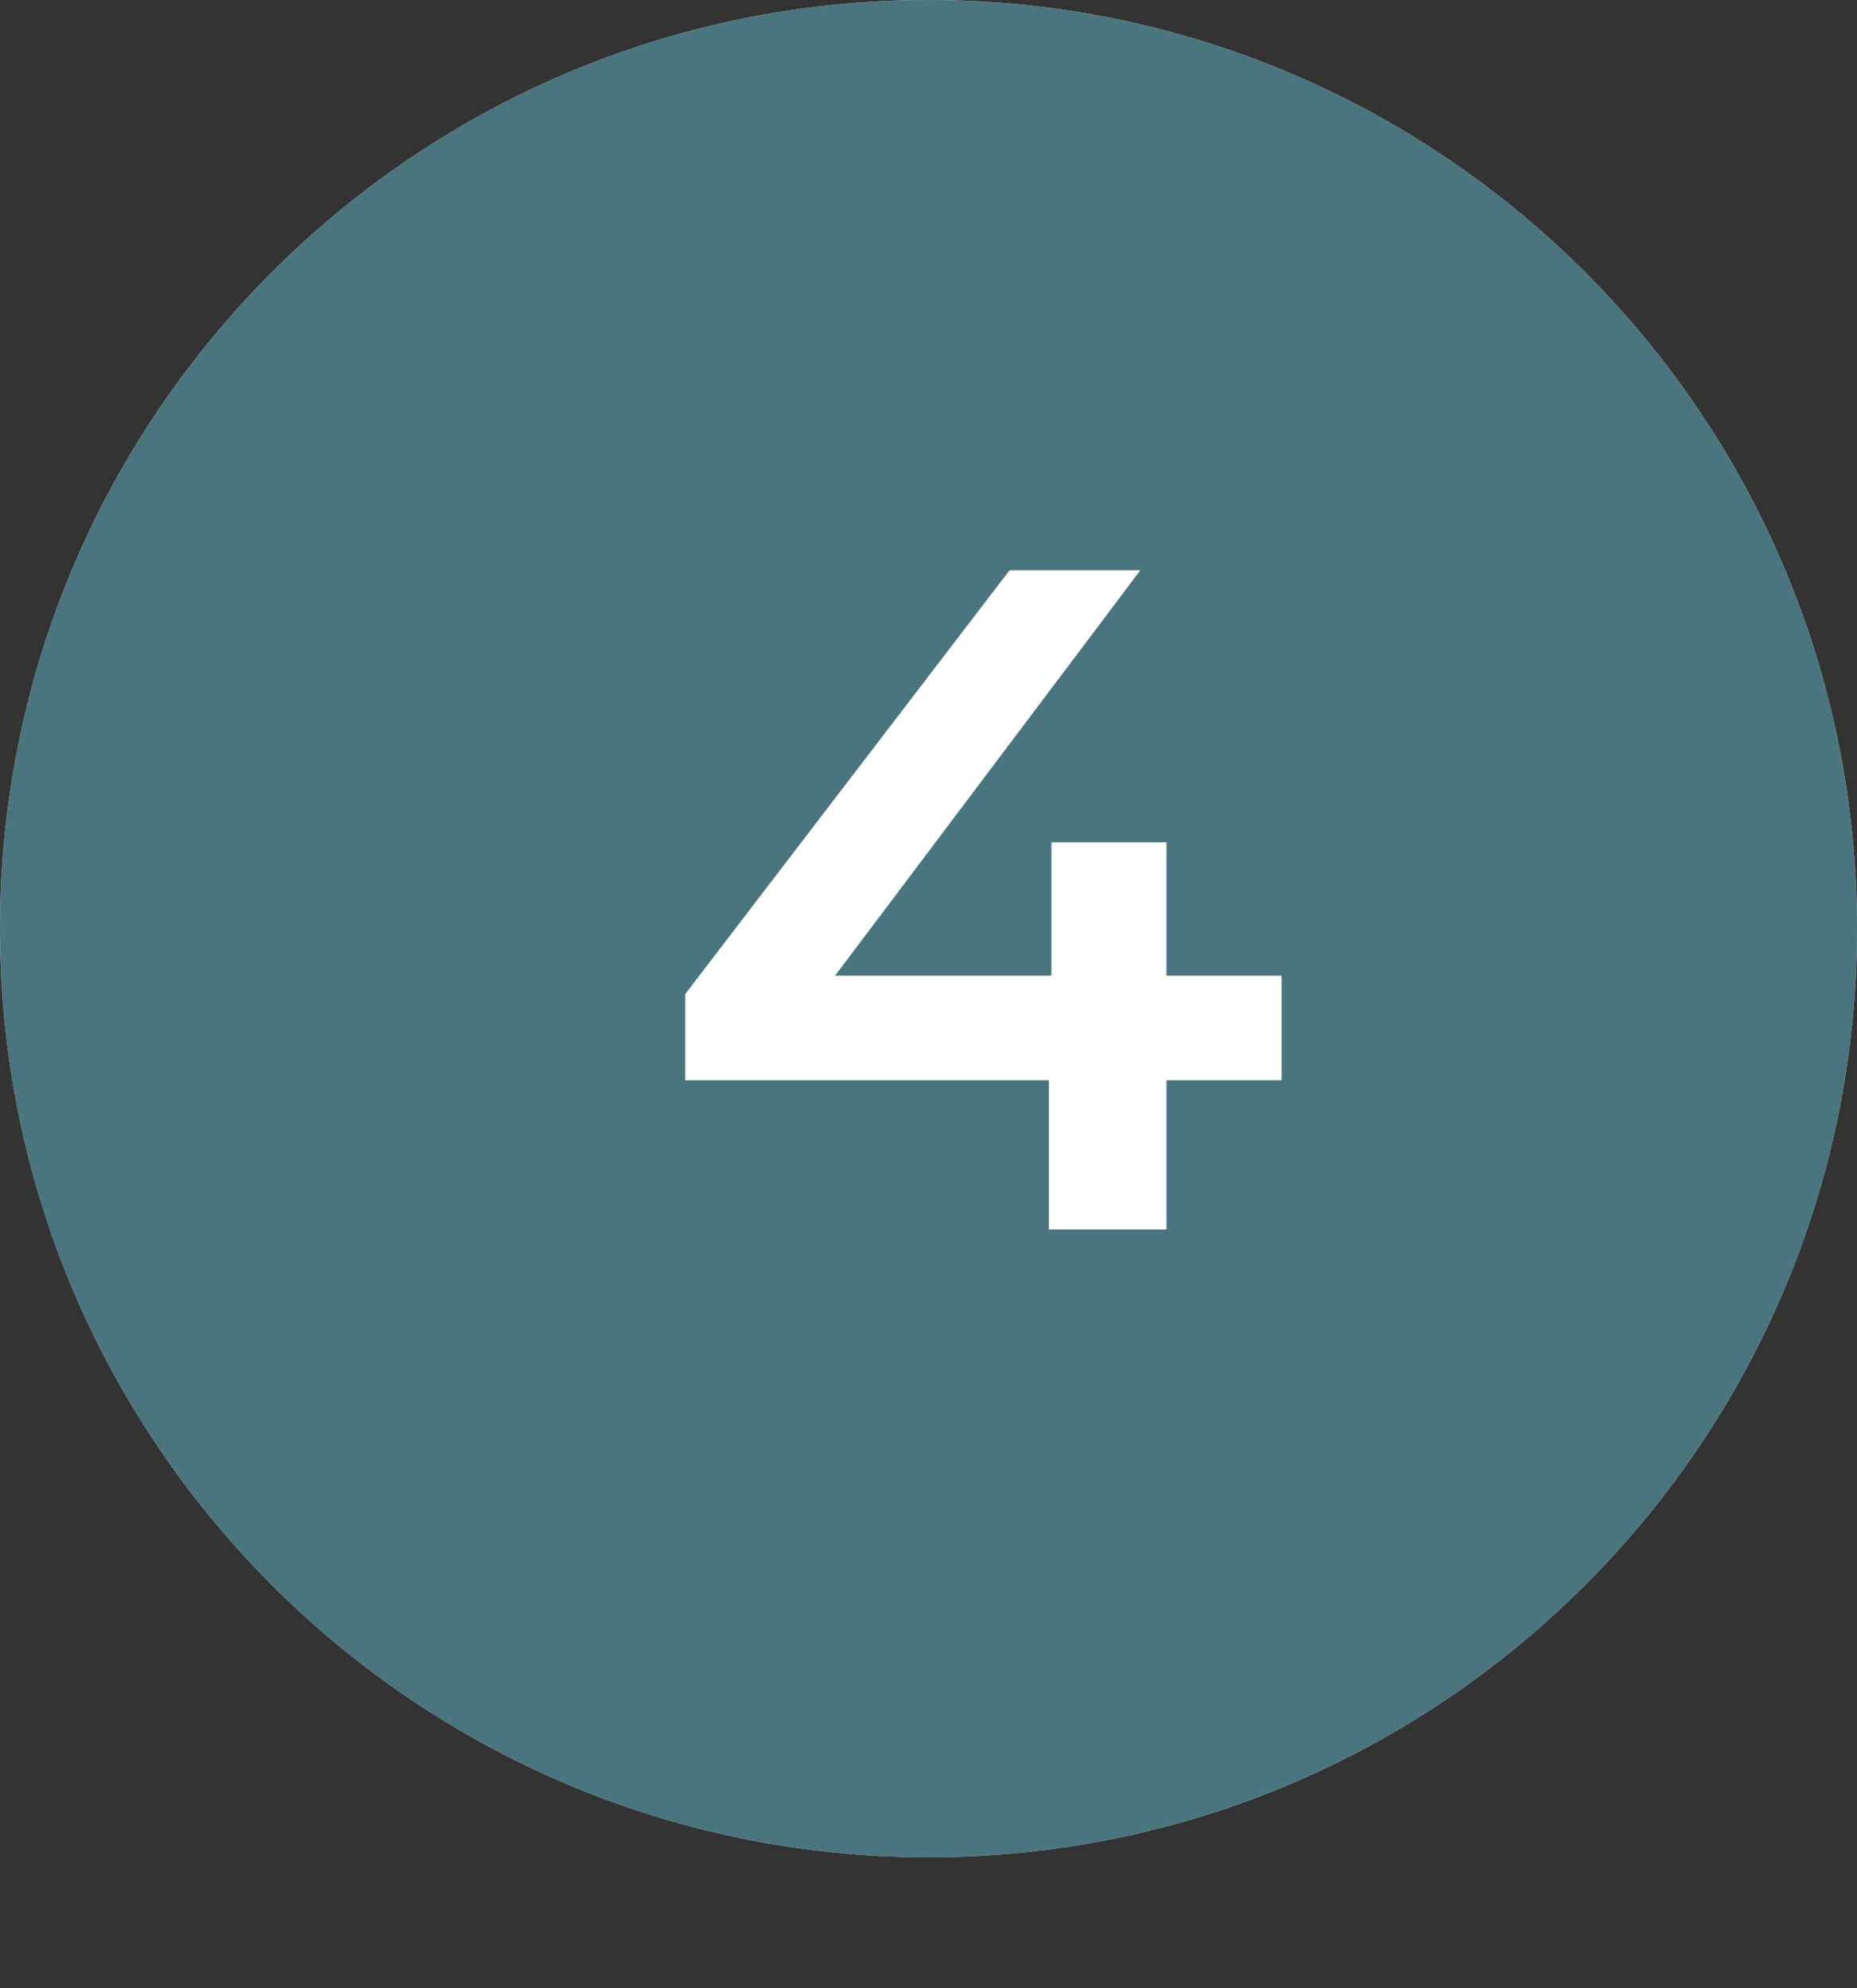 <svg version="1.2" xmlns="http://www.w3.org/2000/svg" viewBox="0 0 71 76" width="71" height="76">
	<rect x="0" y="0" width="71" height="76" fill="#333333" stroke="none"/>
	<title>Group-64-svg</title>
	<style>
		.s0 { fill: #d9d9d9 } 
		.s1 { fill: #4b757e } 
		.s2 { fill: #ffffff } 
	</style>
	<path id="Layer" class="s0" d="m35.5 71c-19.6 0-35.5-15.9-35.5-35.5 0-19.6 15.9-35.5 35.5-35.5 19.6 0 35.5 15.9 35.5 35.5 0 19.6-15.9 35.5-35.5 35.5z"/>
	<path id="Layer" class="s1" d="m35.5 71c-19.6 0-35.5-15.9-35.5-35.5 0-19.6 15.9-35.5 35.5-35.5 19.6 0 35.5 15.9 35.5 35.5 0 19.6-15.9 35.5-35.5 35.5z"/>
	<path id="Layer" class="s2" d="m26.2 41.3v-3.3l12.4-16.2h5l-12.2 16.2-2.3-0.7h19.9v4zm13.9 5.7v-5.7l0.1-4v-5.1h4.4v14.8z"/>
</svg>